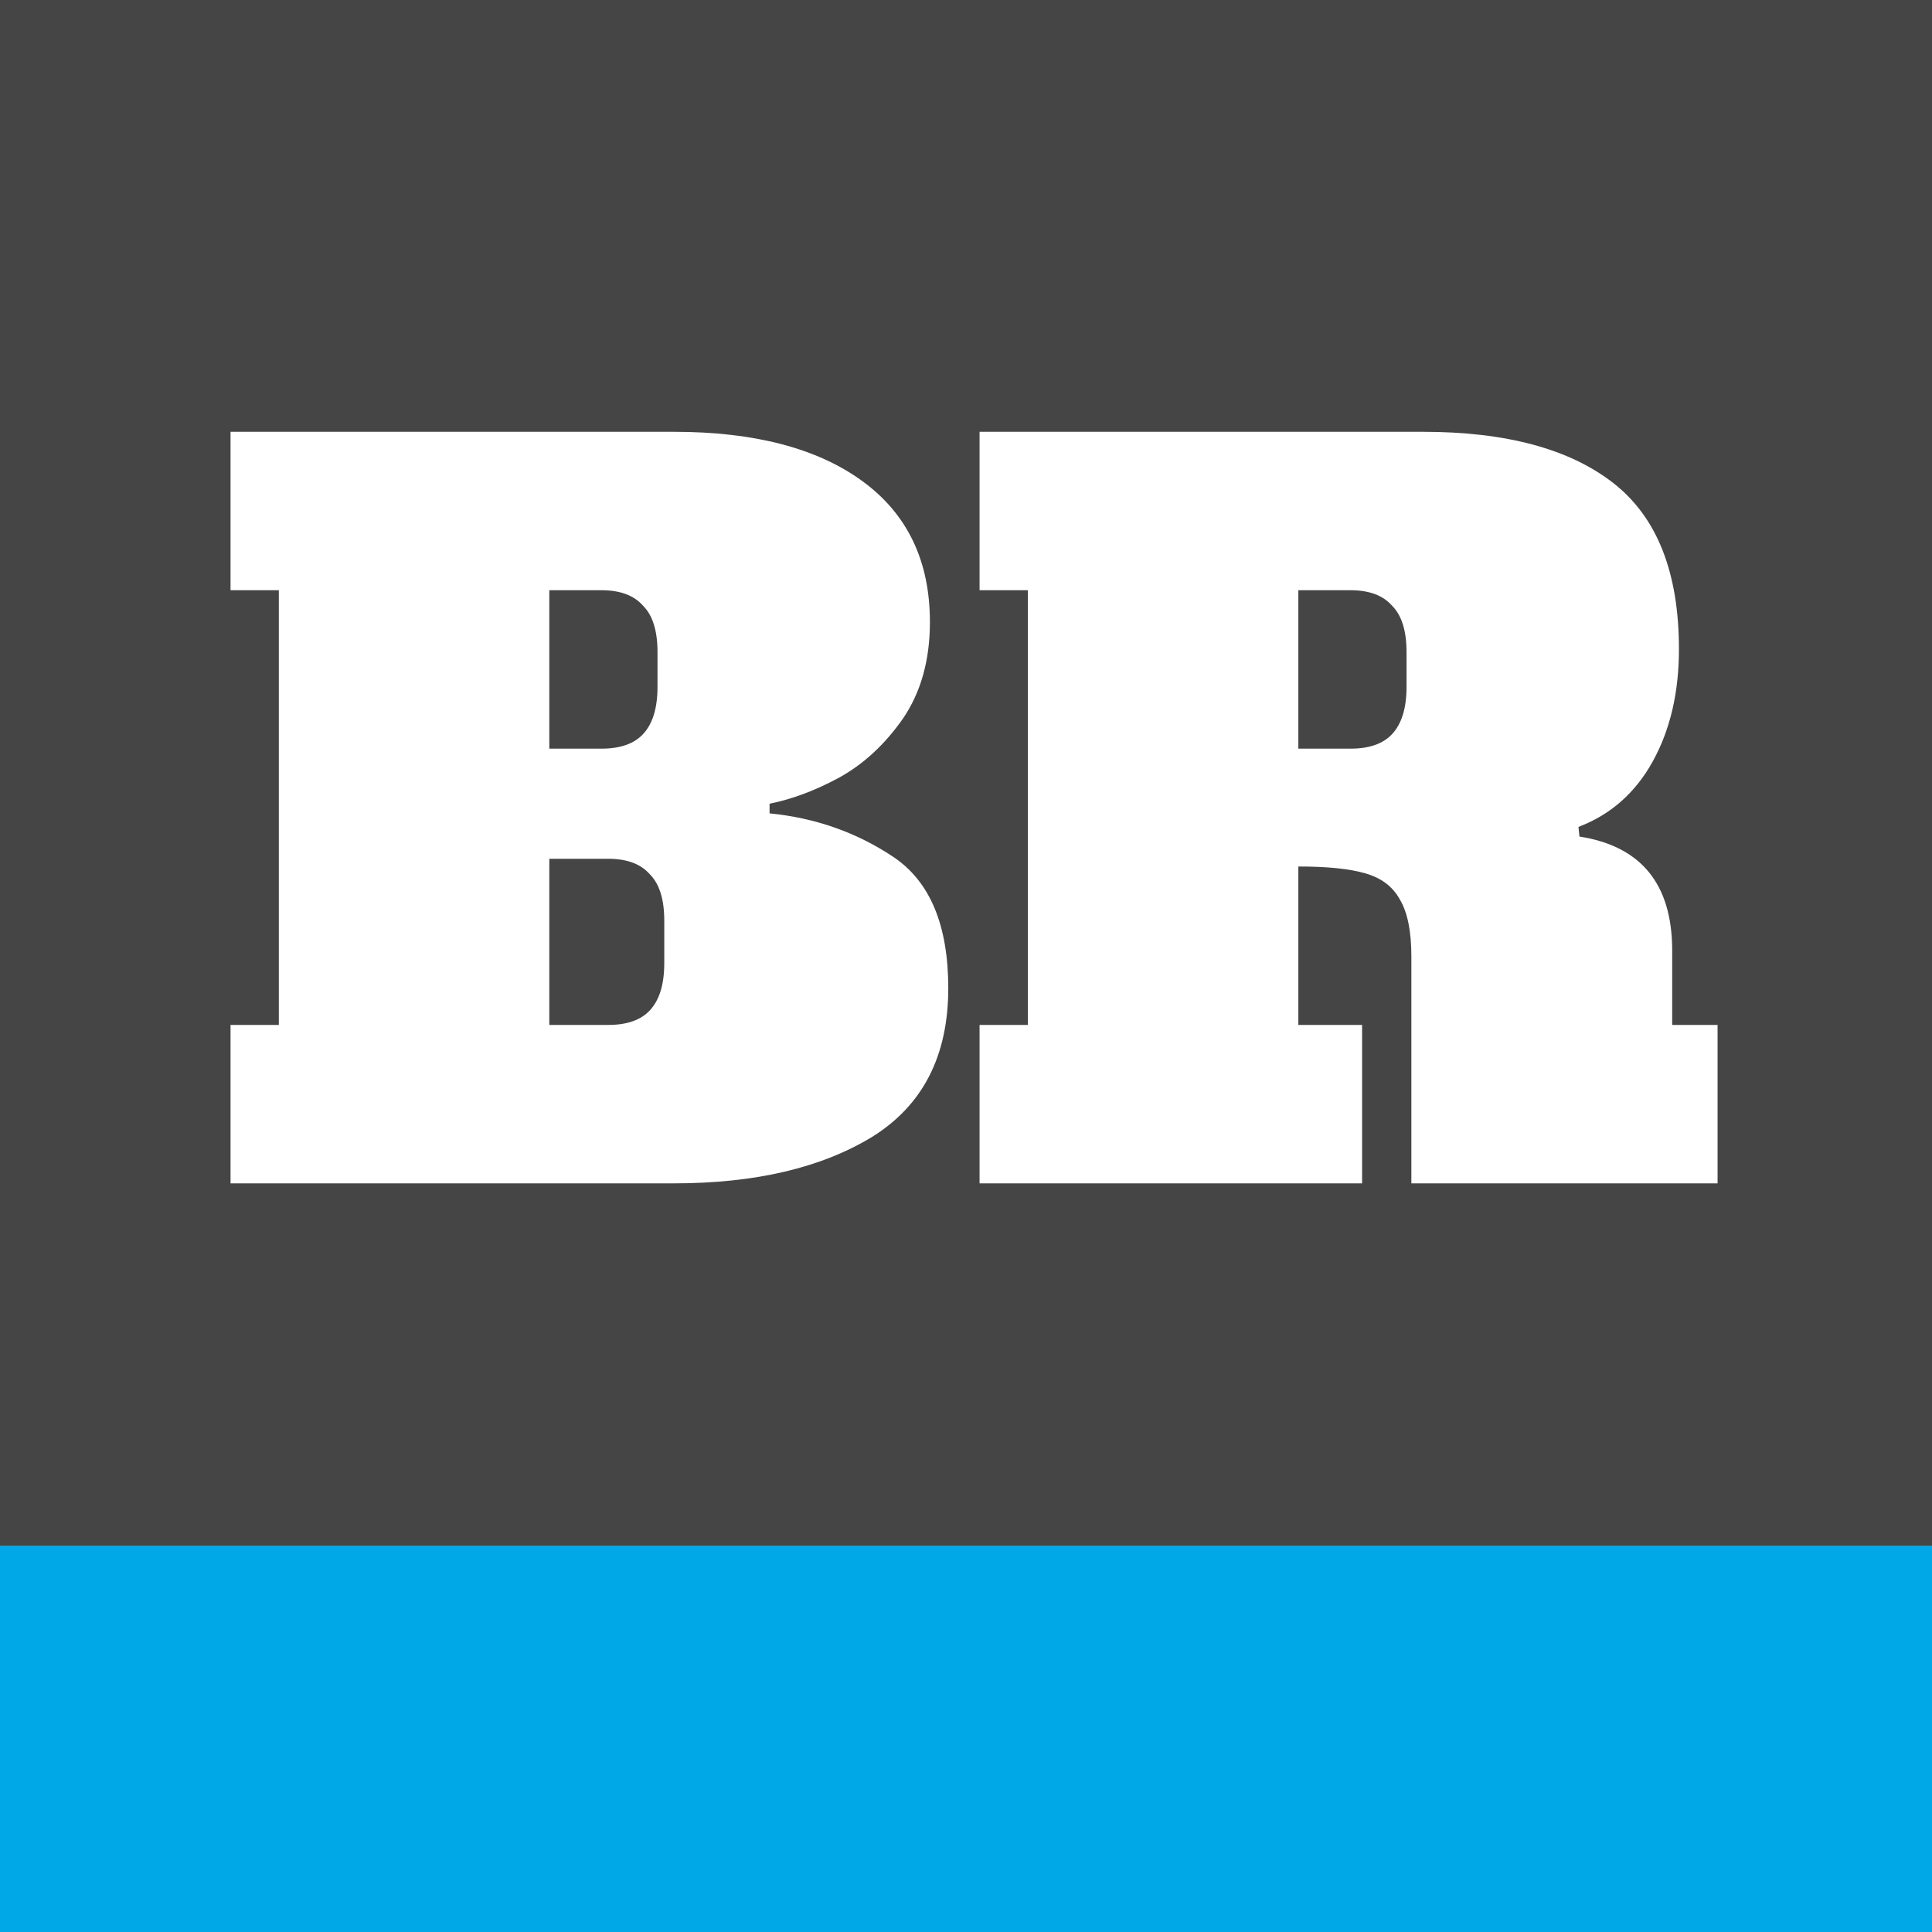 <svg width="160" height="160" viewBox="0 0 160 160" fill="none" xmlns="http://www.w3.org/2000/svg">
<rect width="160" height="160" fill="#454545"/>
<rect y="128" width="160" height="32" fill="#00A8E8"/>
<path d="M19.092 84.88H23.092V48.88H19.092V35.76H55.812C62.478 35.76 67.678 37.12 71.412 39.84C75.145 42.56 77.012 46.453 77.012 51.52C77.012 54.666 76.265 57.333 74.772 59.52C73.278 61.653 71.519 63.28 69.492 64.4C67.519 65.466 65.599 66.186 63.732 66.56V67.36C67.519 67.733 70.932 68.933 73.972 70.96C77.012 72.986 78.532 76.613 78.532 81.84C78.532 87.44 76.425 91.546 72.212 94.16C67.999 96.72 62.532 98 55.812 98H19.092V84.88ZM49.812 62C51.358 62 52.505 61.6 53.252 60.8C54.052 59.946 54.452 58.64 54.452 56.88V54C54.452 52.24 54.052 50.96 53.252 50.16C52.505 49.306 51.358 48.88 49.812 48.88H45.492V62H49.812ZM50.372 84.88C51.919 84.88 53.065 84.48 53.812 83.68C54.612 82.826 55.012 81.52 55.012 79.76V76.24C55.012 74.48 54.612 73.2 53.812 72.4C53.065 71.546 51.919 71.12 50.372 71.12H45.492V84.88H50.372Z" fill="white"/>
<path d="M81.123 84.88H85.123V48.88H81.123V35.76H117.843C124.723 35.76 129.976 37.173 133.603 40C137.23 42.826 139.043 47.413 139.043 53.76C139.043 57.333 138.323 60.426 136.883 63.04C135.443 65.653 133.39 67.466 130.723 68.48L130.803 69.28C135.923 70.08 138.483 73.226 138.483 78.72V84.88H142.243V98H116.883V79.2C116.883 77.12 116.563 75.546 115.923 74.48C115.336 73.413 114.376 72.693 113.043 72.32C111.763 71.946 109.923 71.76 107.523 71.76V84.88H112.803V98H81.123V84.88ZM111.843 62C113.39 62 114.536 61.6 115.283 60.8C116.083 59.946 116.483 58.64 116.483 56.88V54C116.483 52.24 116.083 50.96 115.283 50.16C114.536 49.306 113.39 48.88 111.843 48.88H107.523V62H111.843Z" fill="white"/>
</svg>
